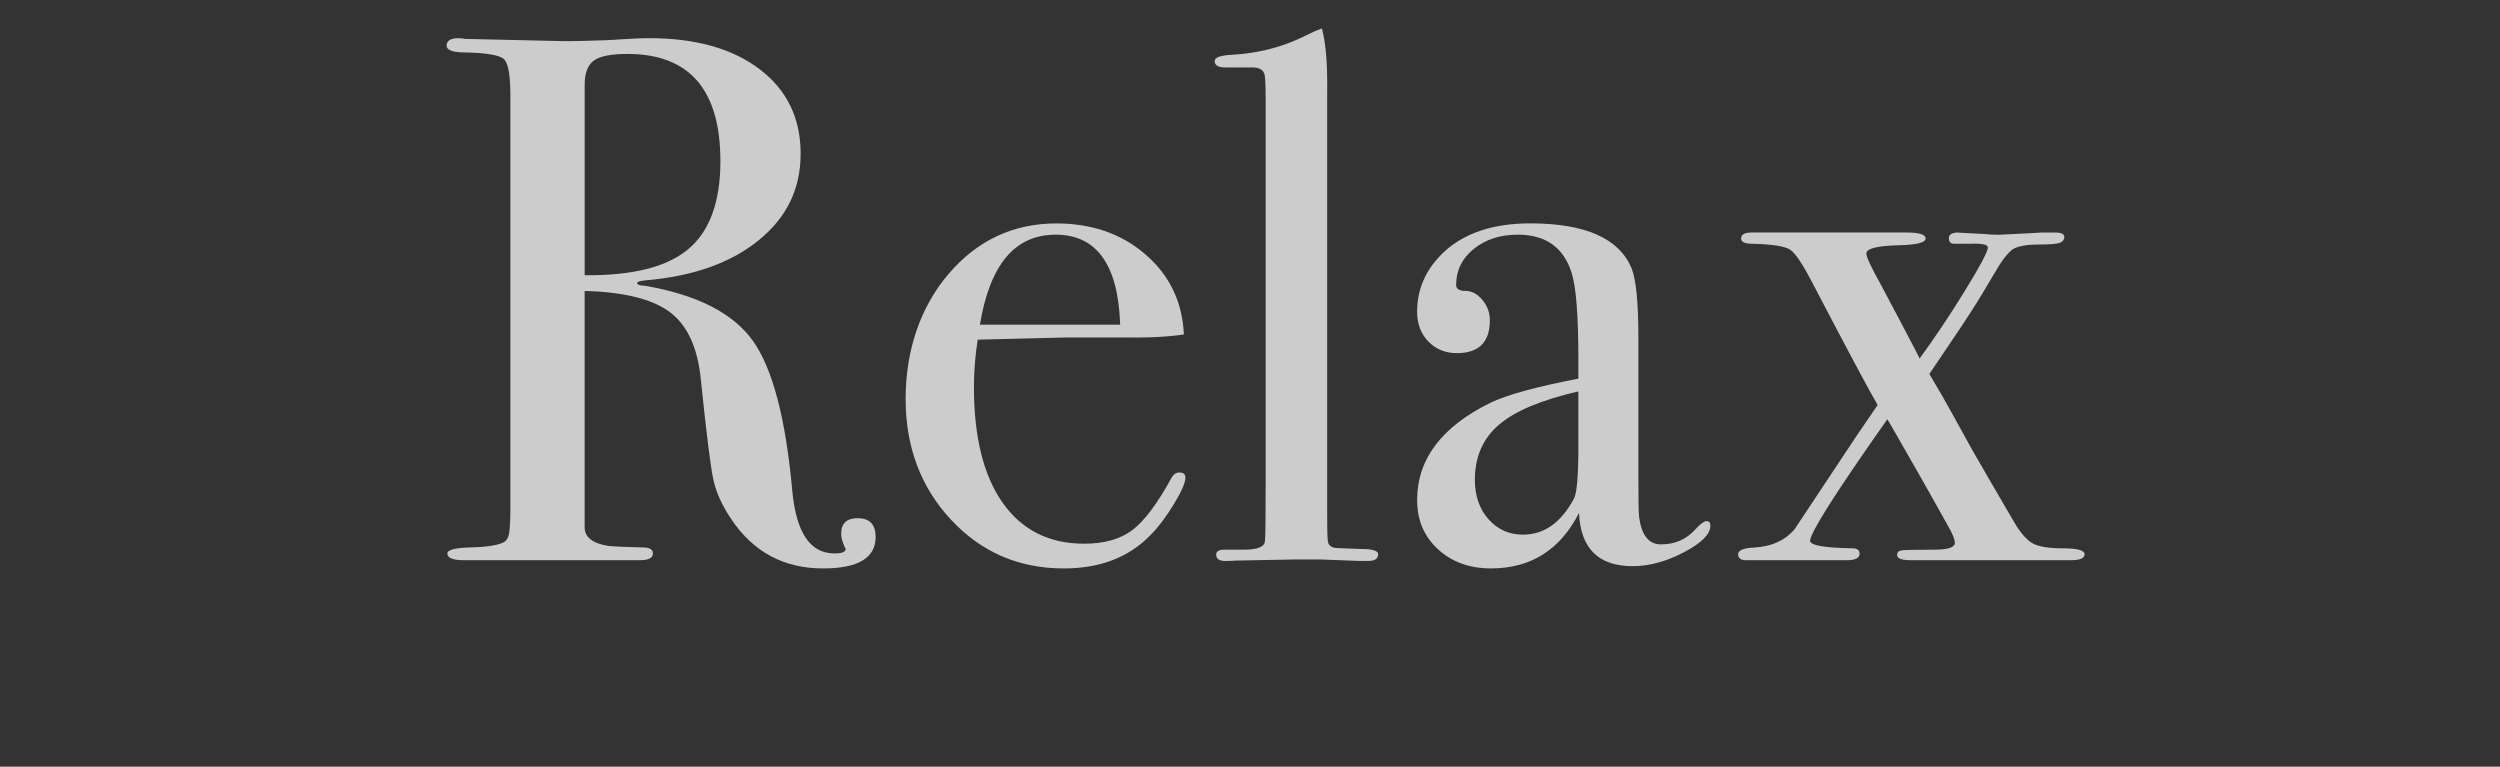 <?xml version="1.0" encoding="UTF-8"?>
<svg id="_レイヤー_2" data-name="レイヤー 2" xmlns="http://www.w3.org/2000/svg" viewBox="0 0 750 230">
  <rect x="0" y="0" width="750" height="230" fill="#333333" stroke="none"/>
  <defs>
    <style>
      .cls-1 {
        fill: none;
      }

      .cls-2 {
        fill: #fff;
      }

      .cls-3 {
        opacity: .75;
      }
    </style>
  </defs>
  <g id="c_5">
    <rect class="cls-1" width="750" height="230"/>
    <g class="cls-3">
      <path class="cls-2" d="m262.69,161.08c0,6.3-5.25,9.45-15.75,9.45-11.7,0-20.85-4.87-27.45-14.62-2.85-4.2-4.69-8.25-5.51-12.15-.83-3.9-2.06-13.8-3.71-29.7-.9-9.6-3.98-16.39-9.23-20.36-5.25-3.97-13.8-6.11-25.65-6.41v70.88c0,3,2.4,4.88,7.2,5.62,1.35.15,4.8.3,10.35.45,1.95,0,2.93.6,2.93,1.8,0,1.35-1.28,2.02-3.83,2.02h-52.88c-3.3,0-4.95-.67-4.95-2.02,0-1.05,2.17-1.65,6.53-1.8,7.05-.15,10.87-1.05,11.47-2.7.6-.75.9-3.67.9-8.78V28.55c0-6-.64-9.6-1.91-10.8-1.28-1.2-5.14-1.87-11.59-2.02-3.75,0-5.62-.68-5.62-2.03,0-1.5,1.2-2.25,3.6-2.25.45,0,1.12.08,2.03.22l29.92.68c3,0,7.2-.1,12.6-.3,6-.4,10.2-.6,12.6-.6,13.95,0,25.01,3.11,33.19,9.34,8.17,6.23,12.26,14.66,12.26,25.31s-4.2,19.16-12.6,25.99c-8.4,6.83-19.8,10.84-34.2,12.04-1.35.15-2.1.38-2.25.68,0,.6.75.9,2.25.9,15.75,2.71,26.58,8.24,32.51,16.58,5.92,8.35,9.86,23.43,11.81,45.24,1.2,12.33,5.4,18.5,12.6,18.5,2.25,0,3.38-.45,3.38-1.35,0-.15-.08-.3-.23-.45-.75-1.65-1.12-3-1.12-4.05,0-3.15,1.65-4.72,4.95-4.72,3.6,0,5.4,1.88,5.4,5.62Zm-46.57-112.72c0-21.45-9.3-32.18-27.9-32.18-4.95,0-8.32.68-10.12,2.03-1.8,1.35-2.7,3.75-2.7,7.2v57.15c14.4.15,24.79-2.47,31.16-7.88,6.37-5.4,9.56-14.17,9.56-26.32Z"/>
      <path class="cls-2" d="m355.62,143.3c0,1.5-1.16,4.16-3.49,7.99-2.33,3.82-4.69,6.94-7.09,9.34-6.45,6.6-15.08,9.9-25.88,9.9-13.5,0-24.79-4.87-33.86-14.62-9.08-9.75-13.61-21.83-13.61-36.23s4.31-27.52,12.94-37.57c8.62-10.05,19.39-15.08,32.29-15.08,10.65,0,19.57,3.11,26.77,9.34,7.2,6.23,11.02,14.21,11.48,23.96-4.8.75-11.18,1.05-19.12.9h-15.75c-1.05,0-10.05.22-27,.67-.75,4.94-1.12,9.64-1.12,14.13,0,15.1,2.89,26.72,8.66,34.86,5.77,8.15,13.91,12.22,24.41,12.22,6,0,10.8-1.35,14.4-4.05,3.6-2.7,7.5-7.88,11.7-15.52.6-1.2,1.42-1.8,2.48-1.8,1.2,0,1.8.53,1.8,1.57Zm-19.57-45.9c-.6-18-7.05-27-19.35-27s-19.73,9-22.73,27h42.08Z"/>
      <path class="cls-2" d="m413.44,166.25c0,1.35-.98,2.03-2.92,2.03h-2.7c-.3,0-4.27-.15-11.92-.45h-6.97c-1.2,0-7.2.11-18,.34-.9.07-1.8.11-2.7.11-2.25.15-3.38-.48-3.38-1.9,0-.98.82-1.48,2.48-1.48h5.85c4.2,0,6.3-.9,6.3-2.7.15-.9.22-6.75.22-17.55V30.13c0-4.95-.15-7.65-.45-8.1-.45-1.2-1.65-1.8-3.6-1.8h-8.1c-2.1,0-3.15-.64-3.15-1.91,0-1.13,1.87-1.77,5.62-1.91,7.2-.45,13.87-2.1,20.03-4.95l4.72-2.25,1.8-.67c1.2,4.35,1.72,10.95,1.58,19.8v126.22c0,4.5.07,7.16.23,7.99.15.83.67,1.39,1.57,1.69.15.15,2.93.3,8.33.45,3.45,0,5.17.53,5.17,1.58Z"/>
      <path class="cls-2" d="m513.11,157.7c0,2.55-2.65,5.21-7.95,7.99-5.3,2.77-10.41,4.16-15.33,4.16-10.3,0-15.67-5.32-16.12-15.98-5.67,11.1-14.47,16.65-26.41,16.65-6.42,0-11.72-1.91-15.89-5.74-4.18-3.83-6.27-8.74-6.27-14.74,0-12.3,7.35-22.05,22.07-29.25,5.05-2.4,13.82-4.8,26.3-7.2v-5.62c0-13.2-.67-21.9-2.02-26.1-2.4-7.65-7.8-11.47-16.2-11.47-5.25,0-9.64,1.43-13.16,4.27-3.53,2.85-5.29,6.45-5.29,10.8,0,1.2.94,1.8,2.81,1.8s3.56.9,5.06,2.7c1.5,1.8,2.25,3.82,2.25,6.07,0,6.6-3.3,9.9-9.9,9.9-3.45,0-6.3-1.16-8.55-3.49-2.25-2.32-3.38-5.29-3.38-8.89,0-7.05,2.77-13.12,8.33-18.22,6.15-5.55,14.7-8.33,25.65-8.33,16.5,0,26.62,4.5,30.38,13.5,1.35,3.45,2.02,10.28,2.02,20.47v42.08c0,6.9.07,10.95.23,12.15.75,5.4,2.92,8.1,6.52,8.1,4.2,0,7.65-1.5,10.35-4.5,1.5-1.65,2.62-2.47,3.38-2.47s1.12.45,1.12,1.35Zm-39.6-23.85v-16.43c-11.09,2.55-19.04,5.89-23.84,10.01-4.81,4.13-7.21,9.64-7.21,16.54,0,4.8,1.37,8.74,4.1,11.81,2.74,3.08,6.17,4.61,10.32,4.61,6.36,0,11.45-3.6,15.3-10.8.89-1.65,1.33-6.9,1.33-15.75Z"/>
      <path class="cls-2" d="m625.38,166.26c0,1.2-1.35,1.8-4.05,1.8h-48.15c-2.7,0-4.05-.52-4.05-1.57,0-.79.45-1.24,1.35-1.38.9-.13,4.12-.2,9.67-.2,4.2,0,6.3-.68,6.3-2.05,0-1.06-.75-2.88-2.25-5.46-3.6-6.53-9.15-16.31-16.65-29.36l-1.35-2.27c-15.45,21.93-23.17,34.09-23.17,36.48,0,1.34,4.2,2.09,12.6,2.24,1.5,0,2.25.52,2.25,1.57,0,1.34-1.28,2.01-3.82,2.01h-30.15c-1.65,0-2.47-.6-2.47-1.8s1.65-1.87,4.95-2.02c5.1-.3,9.07-2.1,11.93-5.4l18.67-28.12c1.05-1.5,3.15-4.57,6.3-9.22-2.55-4.35-9-16.43-19.35-36.23-3-5.85-5.29-9.3-6.86-10.35-1.57-1.05-5.36-1.65-11.36-1.8-2.25,0-3.38-.52-3.38-1.58,0-1.2,1.05-1.8,3.15-1.8h46.35c3.9,0,5.85.6,5.85,1.8s-2.63,1.88-7.88,2.02c-6.6.15-9.9.98-9.9,2.48,0,1.05,1.42,4.13,4.28,9.22,4.8,9,8.4,15.83,10.8,20.48l.9,1.8c4.5-6.15,9.04-12.94,13.61-20.36,4.57-7.43,6.86-11.74,6.86-12.94,0-.9-1.8-1.27-5.4-1.12h-4.72c-1.05,0-1.58-.56-1.58-1.69s.97-1.69,2.92-1.69c-.9,0,1.65.15,7.65.45,1.5.15,3,.23,4.5.23,9.3-.45,13.35-.67,12.15-.67h4.73c1.8,0,2.7.45,2.7,1.35,0,.75-.42,1.31-1.24,1.68-.83.38-2.89.56-6.19.56-4.35,0-7.2.6-8.55,1.8-1.35,1.2-2.78,3.07-4.27,5.61l-4.28,7.18c-1.95,3.29-4.8,7.71-8.55,13.25l-7.42,11,3.82,6.51c1.2,2.1,4.28,7.63,9.23,16.61,2.4,4.19,6.52,11.3,12.38,21.33,1.95,3.29,3.83,5.43,5.62,6.4,1.8.97,4.84,1.46,9.11,1.46s6.41.6,6.41,1.8Z"/>
    </g>
  </g>
</svg>